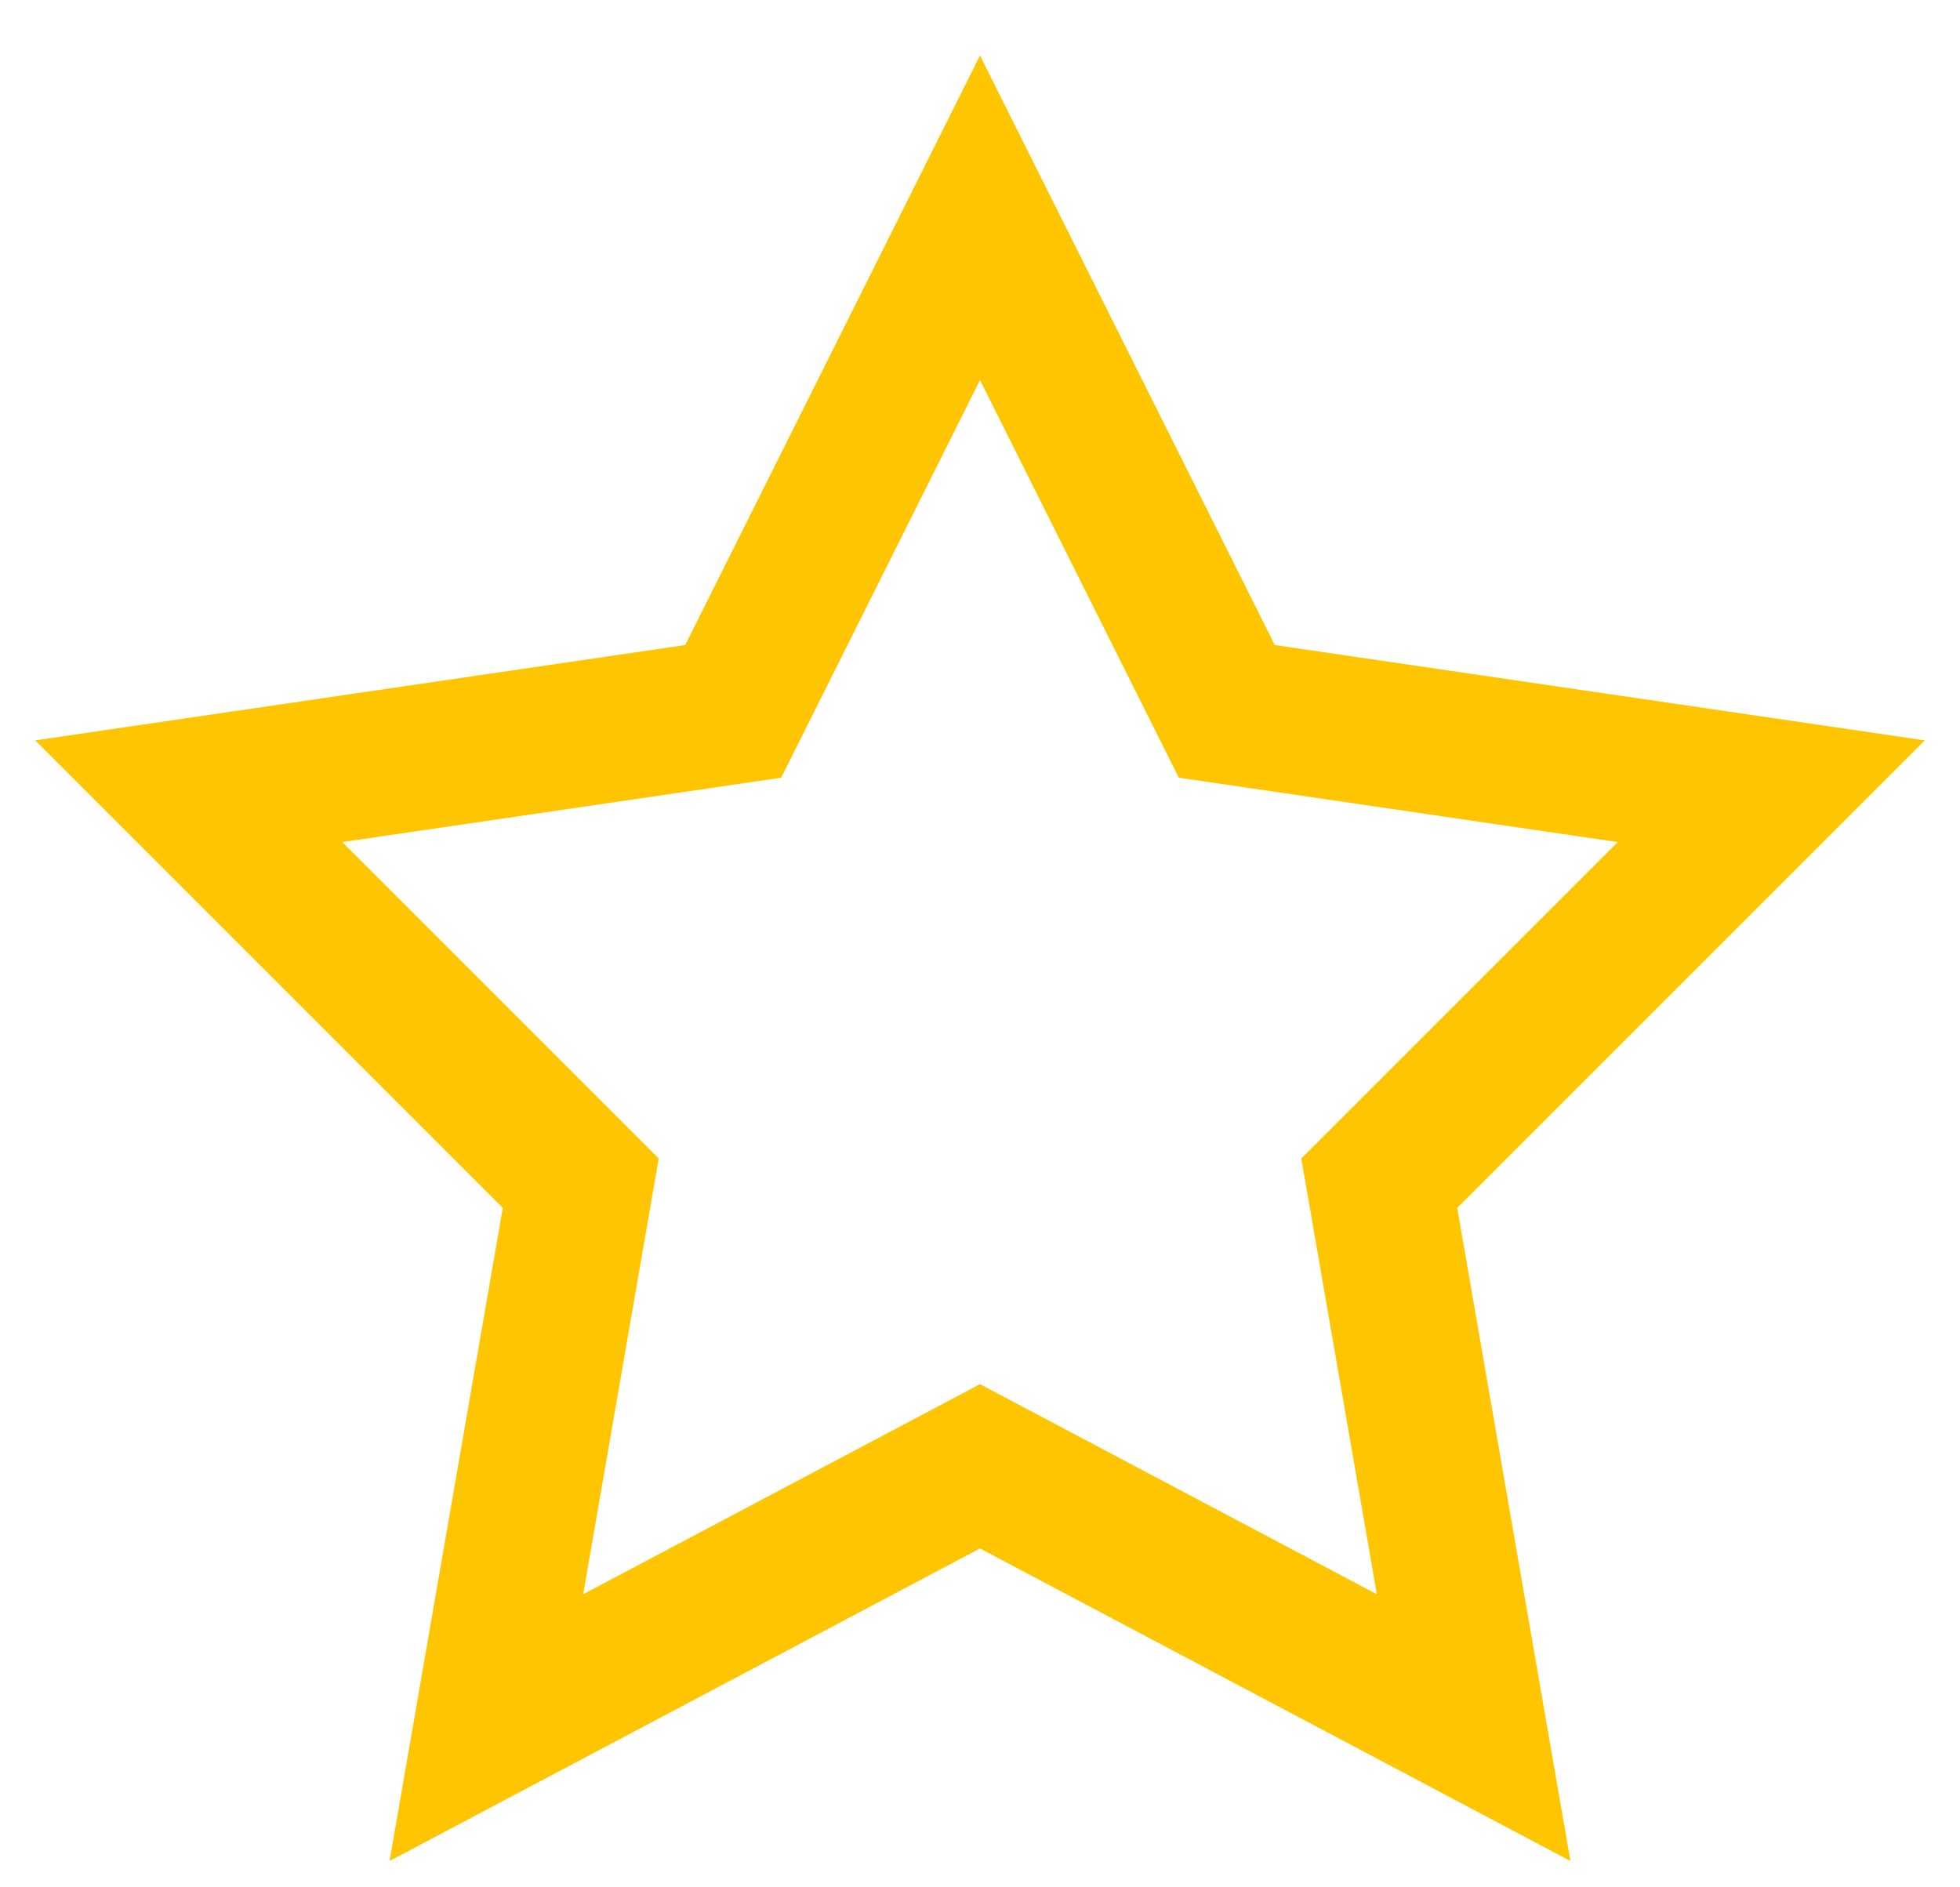 <svg xmlns="http://www.w3.org/2000/svg" xmlns:xlink="http://www.w3.org/1999/xlink" viewBox="0 0 27 26" stroke="#ffc500" stroke-width="2px" fill="none" id="BA-star">
	<polygon points="13.5,20.2 6.7,23.8 8,16.3 2.6,10.9 10.1,9.8 13.5,3 16.9,9.8 24.4,10.9 19,16.3 20.3,23.8"></polygon>
</svg>
